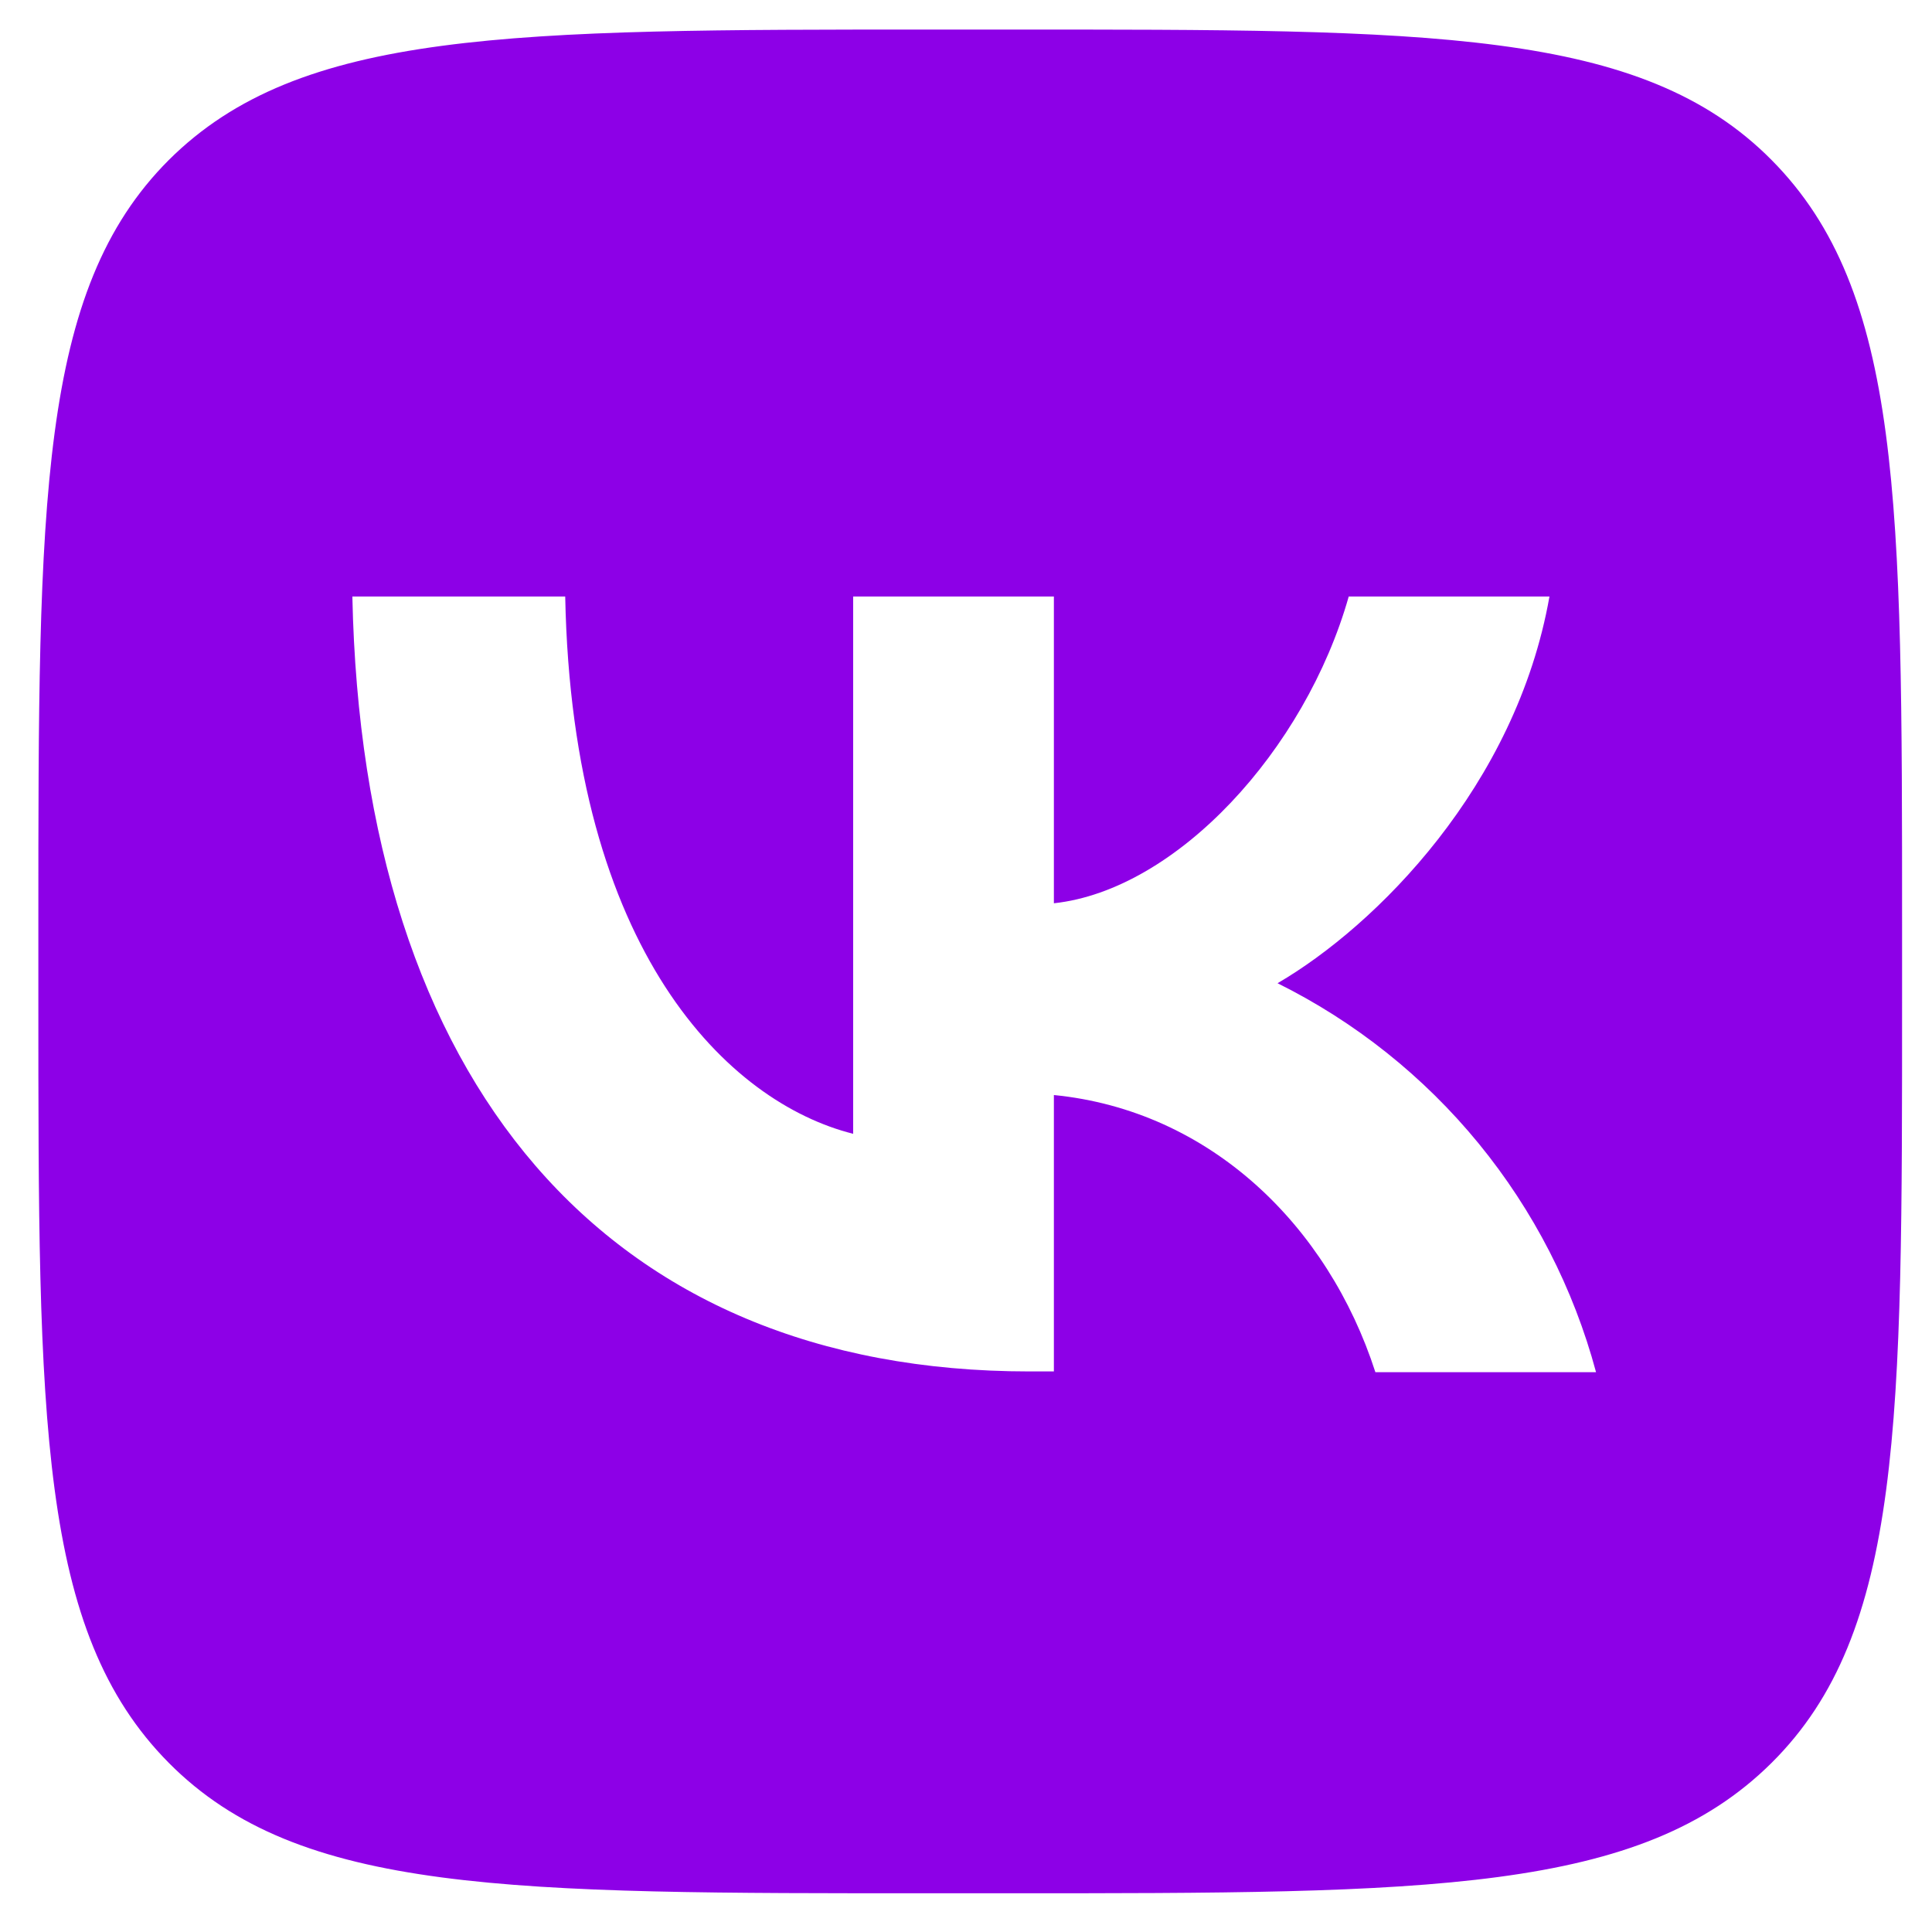 <?xml version="1.0" encoding="UTF-8"?> <svg xmlns="http://www.w3.org/2000/svg" width="47" height="47" viewBox="0 0 47 47" fill="none"><g clip-path="url(#clip0_4002_391)"><path fill-rule="evenodd" clip-rule="evenodd" d="M8.572 14.511C8.817 26.299 14.711 33.363 25.044 33.363H25.638V26.639C29.438 27.016 32.307 29.813 33.459 33.381H38.827C38.28 31.345 37.306 29.448 35.971 27.817C34.635 26.186 32.967 24.857 31.079 23.919C33.482 22.518 36.882 19.117 37.694 14.511H32.811C31.75 18.252 28.617 21.652 25.638 21.974V14.511H20.755V27.582C17.735 26.825 13.918 23.162 13.75 14.511H8.572ZM4.106 3.893C0.933 7.066 0.933 12.208 0.933 22.482V24.295C0.933 34.556 0.933 39.684 4.106 42.885C7.28 46.085 12.426 46.058 22.696 46.058H24.509C34.77 46.058 39.902 46.058 43.098 42.885C46.295 39.711 46.272 34.569 46.272 24.295V22.482C46.272 12.221 46.272 7.093 43.098 3.893C39.925 0.692 34.783 0.719 24.509 0.719H22.696C12.426 0.719 7.294 0.719 4.106 3.893Z" fill="#8D00E7"></path></g><defs><clipPath id="clip0_4002_391"><rect width="45.34" height="45.34" fill="white" transform="translate(0.933 0.72)"></rect></clipPath></defs></svg> 